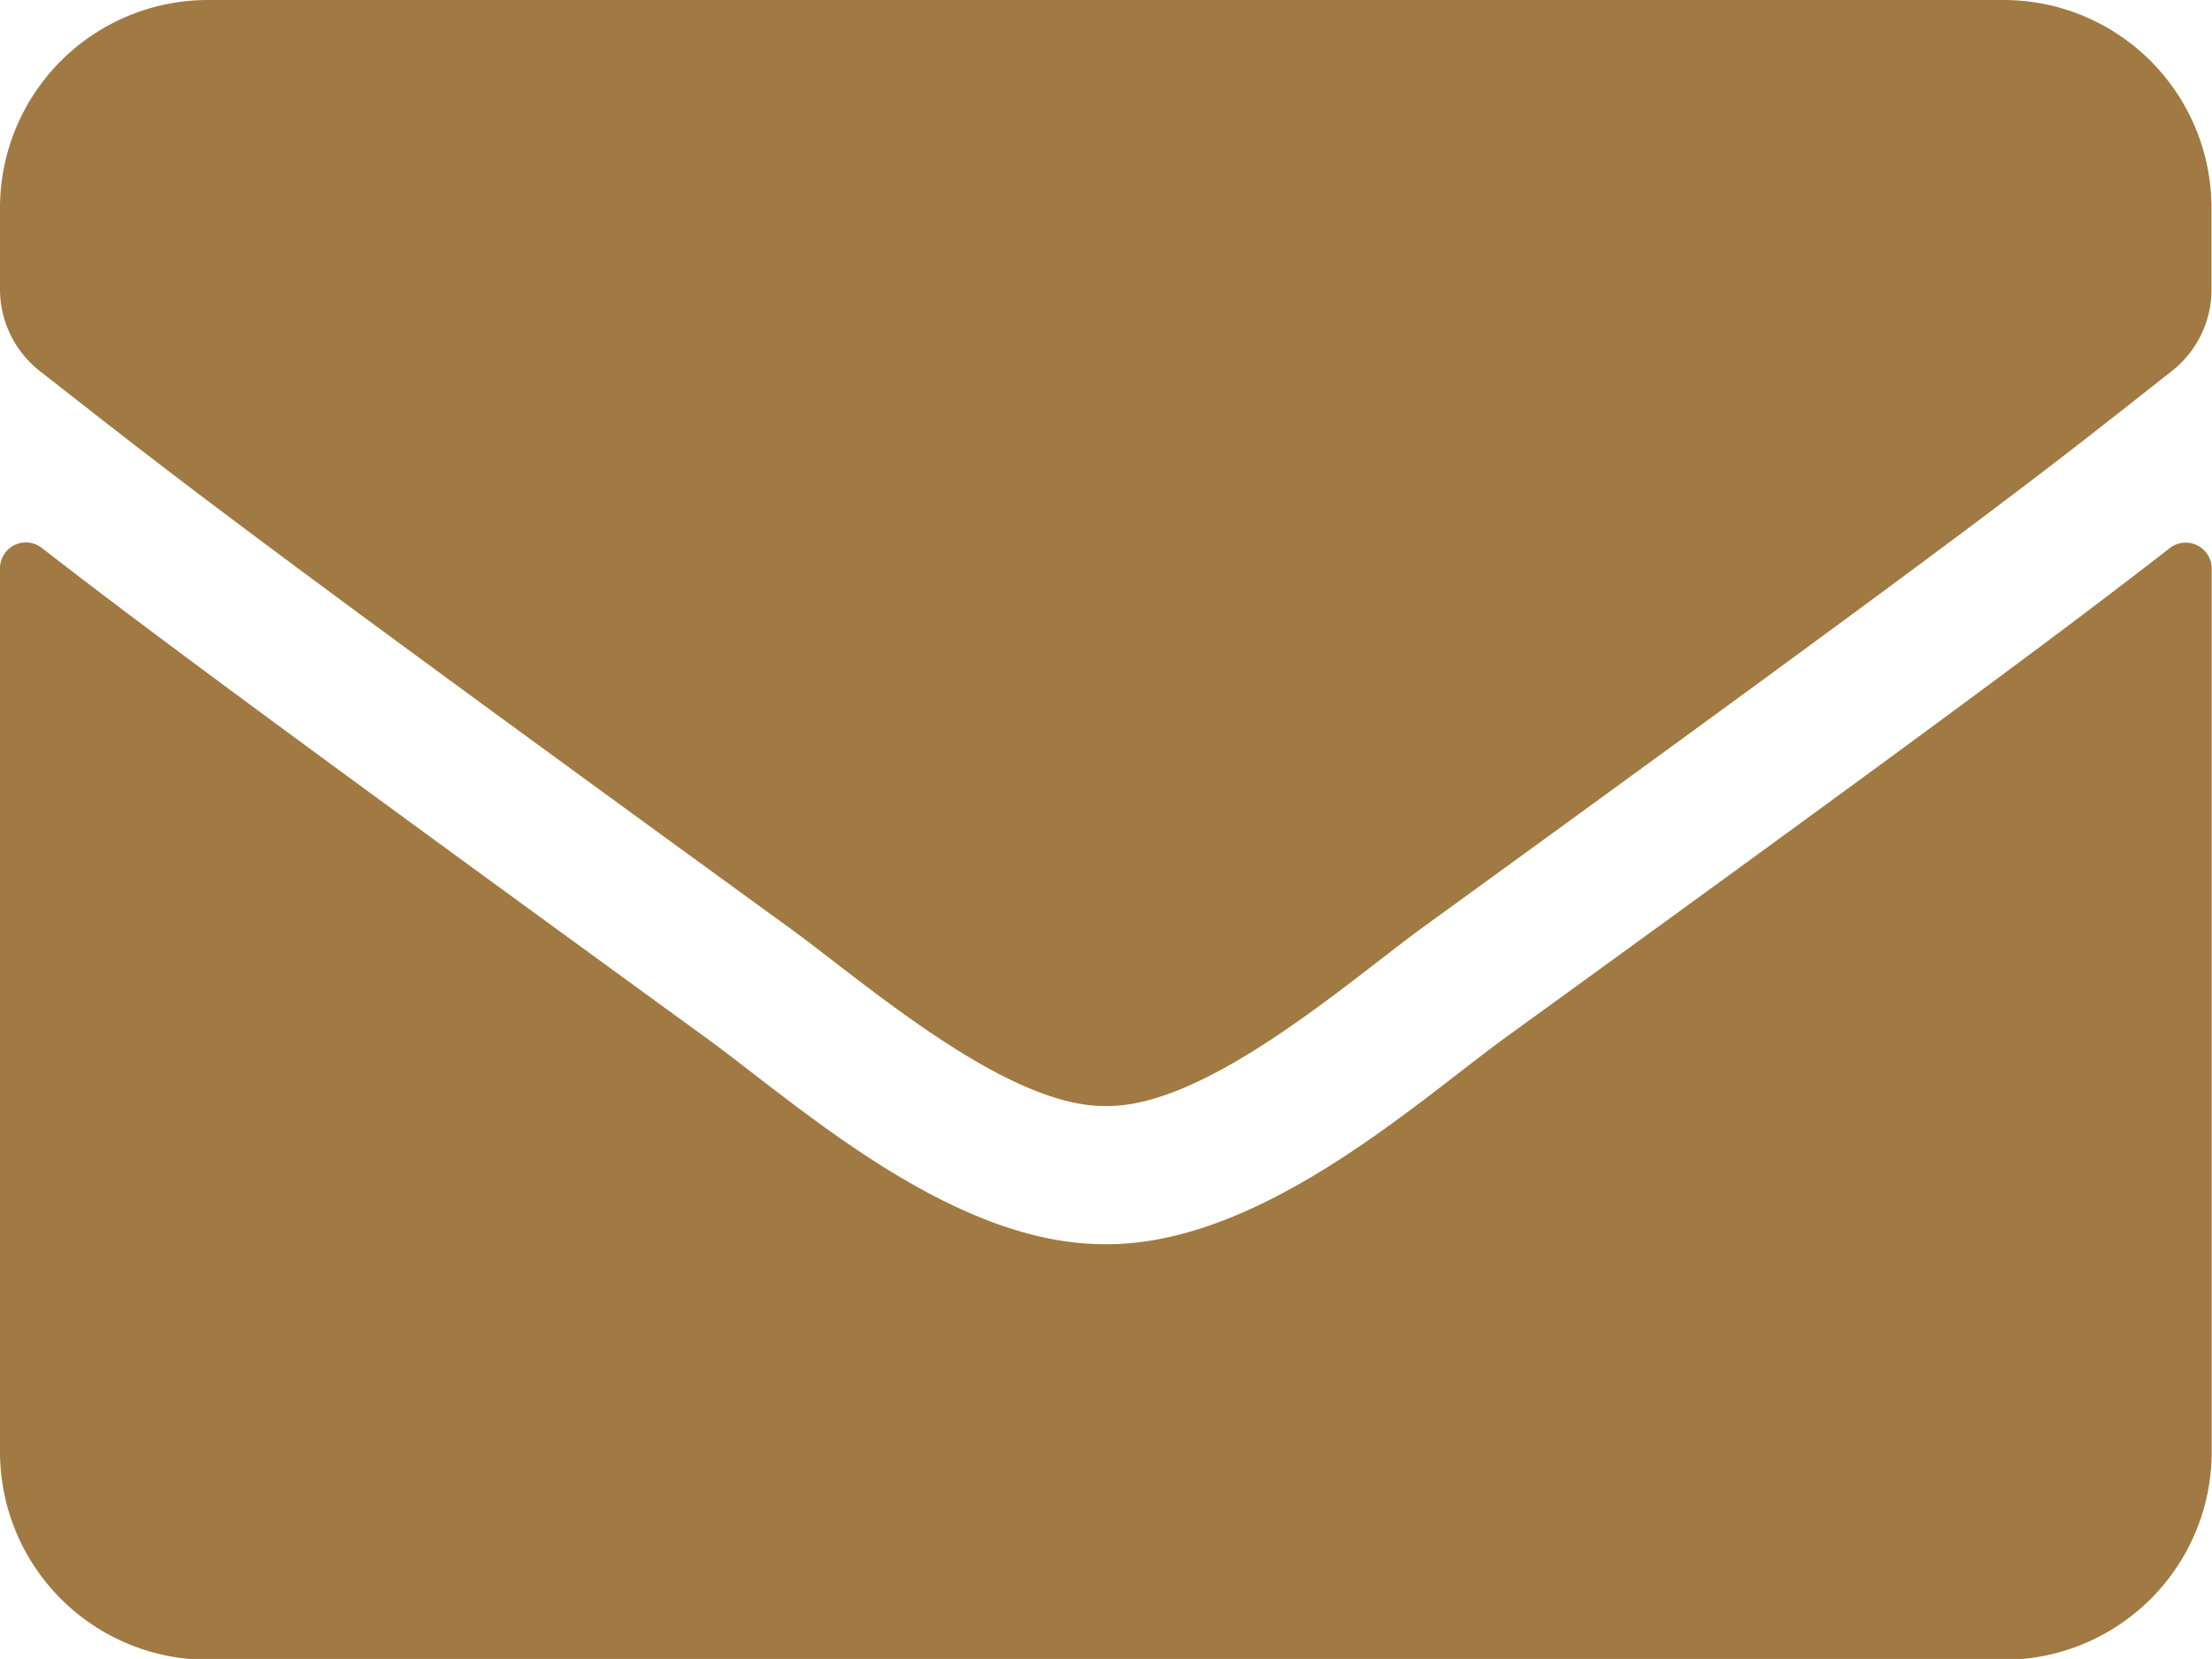 <?xml version="1.0" encoding="utf-8"?><svg xmlns="http://www.w3.org/2000/svg" width="21.274" height="15.955" viewBox="0 0 21.274 15.955">
  <path id="Icon_awesome-envelope" data-name="Icon awesome-envelope" d="M20.871,9.769a.25.25,0,0,1,.4.2v8.5a2,2,0,0,1-1.994,1.994H1.994A2,2,0,0,1,0,18.461V9.968a.249.249,0,0,1,.4-.2c.931.723,2.165,1.641,6.4,4.72.877.64,2.356,1.986,3.831,1.978,1.483.012,2.992-1.363,3.835-1.978C18.71,11.414,19.94,10.492,20.871,9.769ZM10.637,15.137c.964.017,2.352-1.213,3.05-1.72,5.514-4,5.933-4.35,7.2-5.348a.994.994,0,0,0,.382-.785V6.494A2,2,0,0,0,19.279,4.5H1.994A2,2,0,0,0,0,6.494v.789a1,1,0,0,0,.382.785c1.271.993,1.691,1.346,7.2,5.348C8.285,13.924,9.673,15.153,10.637,15.137Z" transform="translate(0 -4.5)" fill="#a07a42"/>
</svg>
